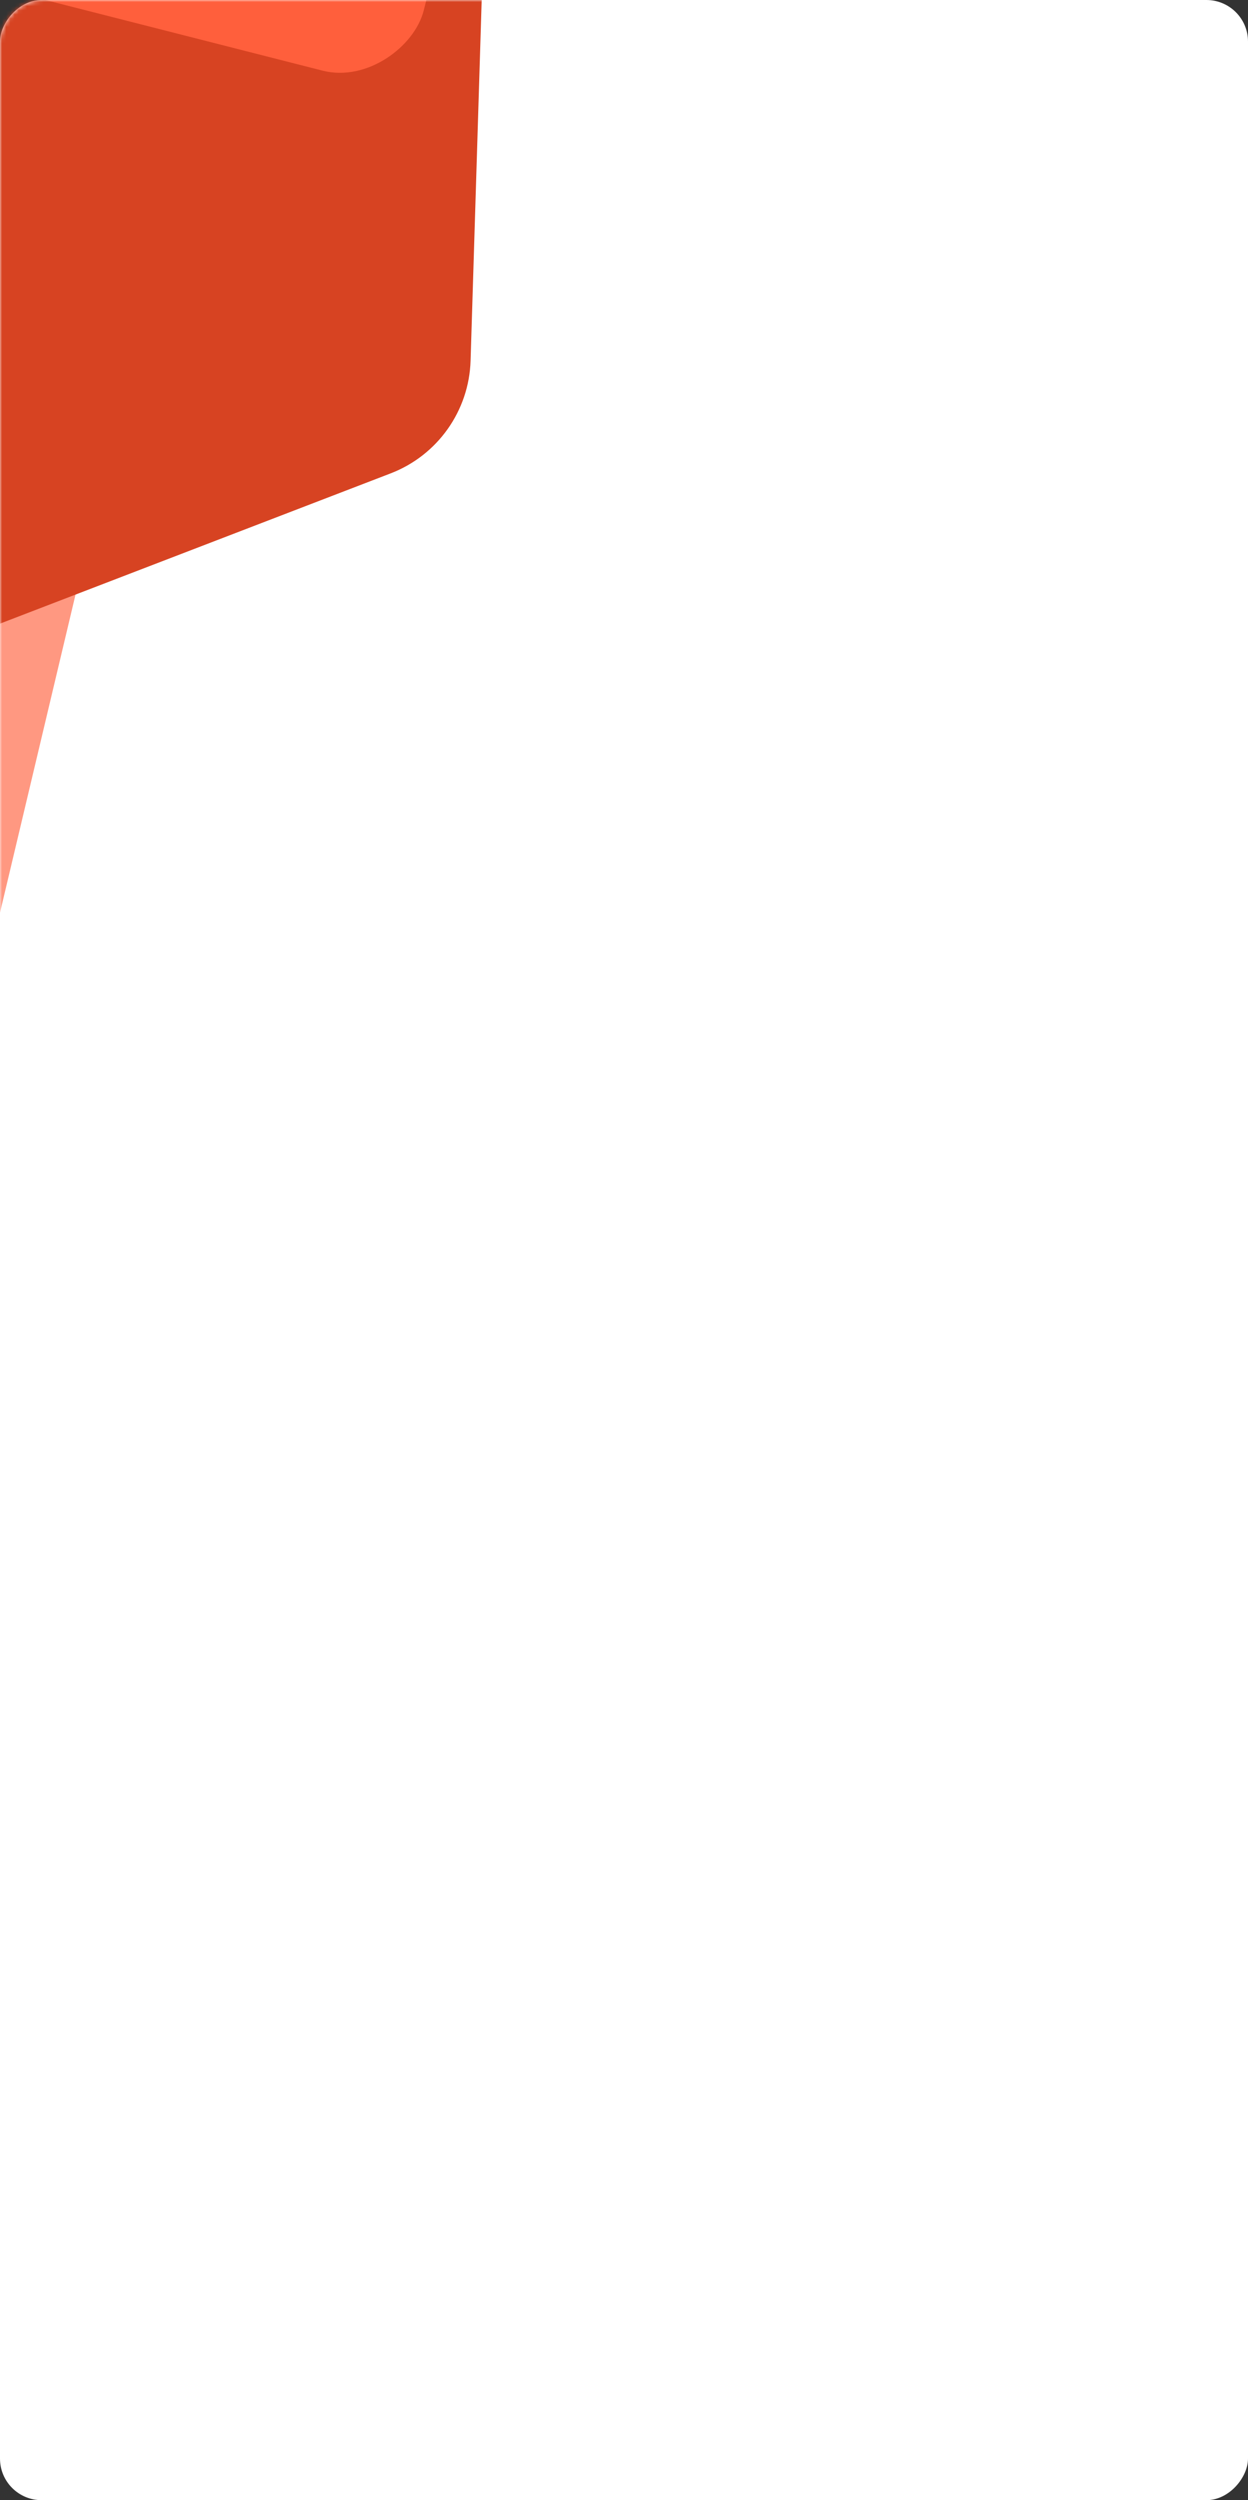 <?xml version="1.0" encoding="UTF-8"?> <svg xmlns="http://www.w3.org/2000/svg" width="300" height="601" viewBox="0 0 300 601" fill="none"><rect x="0" y="0" width="300" height="601" fill="#333333" stroke="none"/> <rect width="300" height="601" rx="10" transform="matrix(1 1.23626e-07 6.18214e-08 -1 0 601)" fill="white"></rect> <mask id="mask0_174_265" style="mask-type:alpha" maskUnits="userSpaceOnUse" x="0" y="0" width="300" height="601"> <rect width="300" height="601" rx="10" transform="matrix(1 1.06574e-07 7.17129e-08 -1 0 601)" fill="white"></rect> </mask> <g mask="url(#mask0_174_265)"> <rect width="499.692" height="319.728" rx="20" transform="matrix(-0.231 0.973 0.973 0.231 -238.792 -159)" fill="#FF9881"></rect> <path d="M93.906 113.792L-331.23 277.317C-350.88 284.875 -372 270.371 -372 249.317L-372 -84.824C-372 -100.049 -360.596 -112.859 -345.474 -114.622L86.47 -164.976C104.663 -167.097 120.494 -152.561 119.93 -134.254L113.122 86.716C112.75 98.786 105.178 109.457 93.906 113.792Z" fill="#D74322"></path> <rect width="390" height="175" rx="20" transform="matrix(0.969 0.247 0.247 -0.969 -281 -74.408)" fill="#FF5F3C"></rect> </g> </svg> 